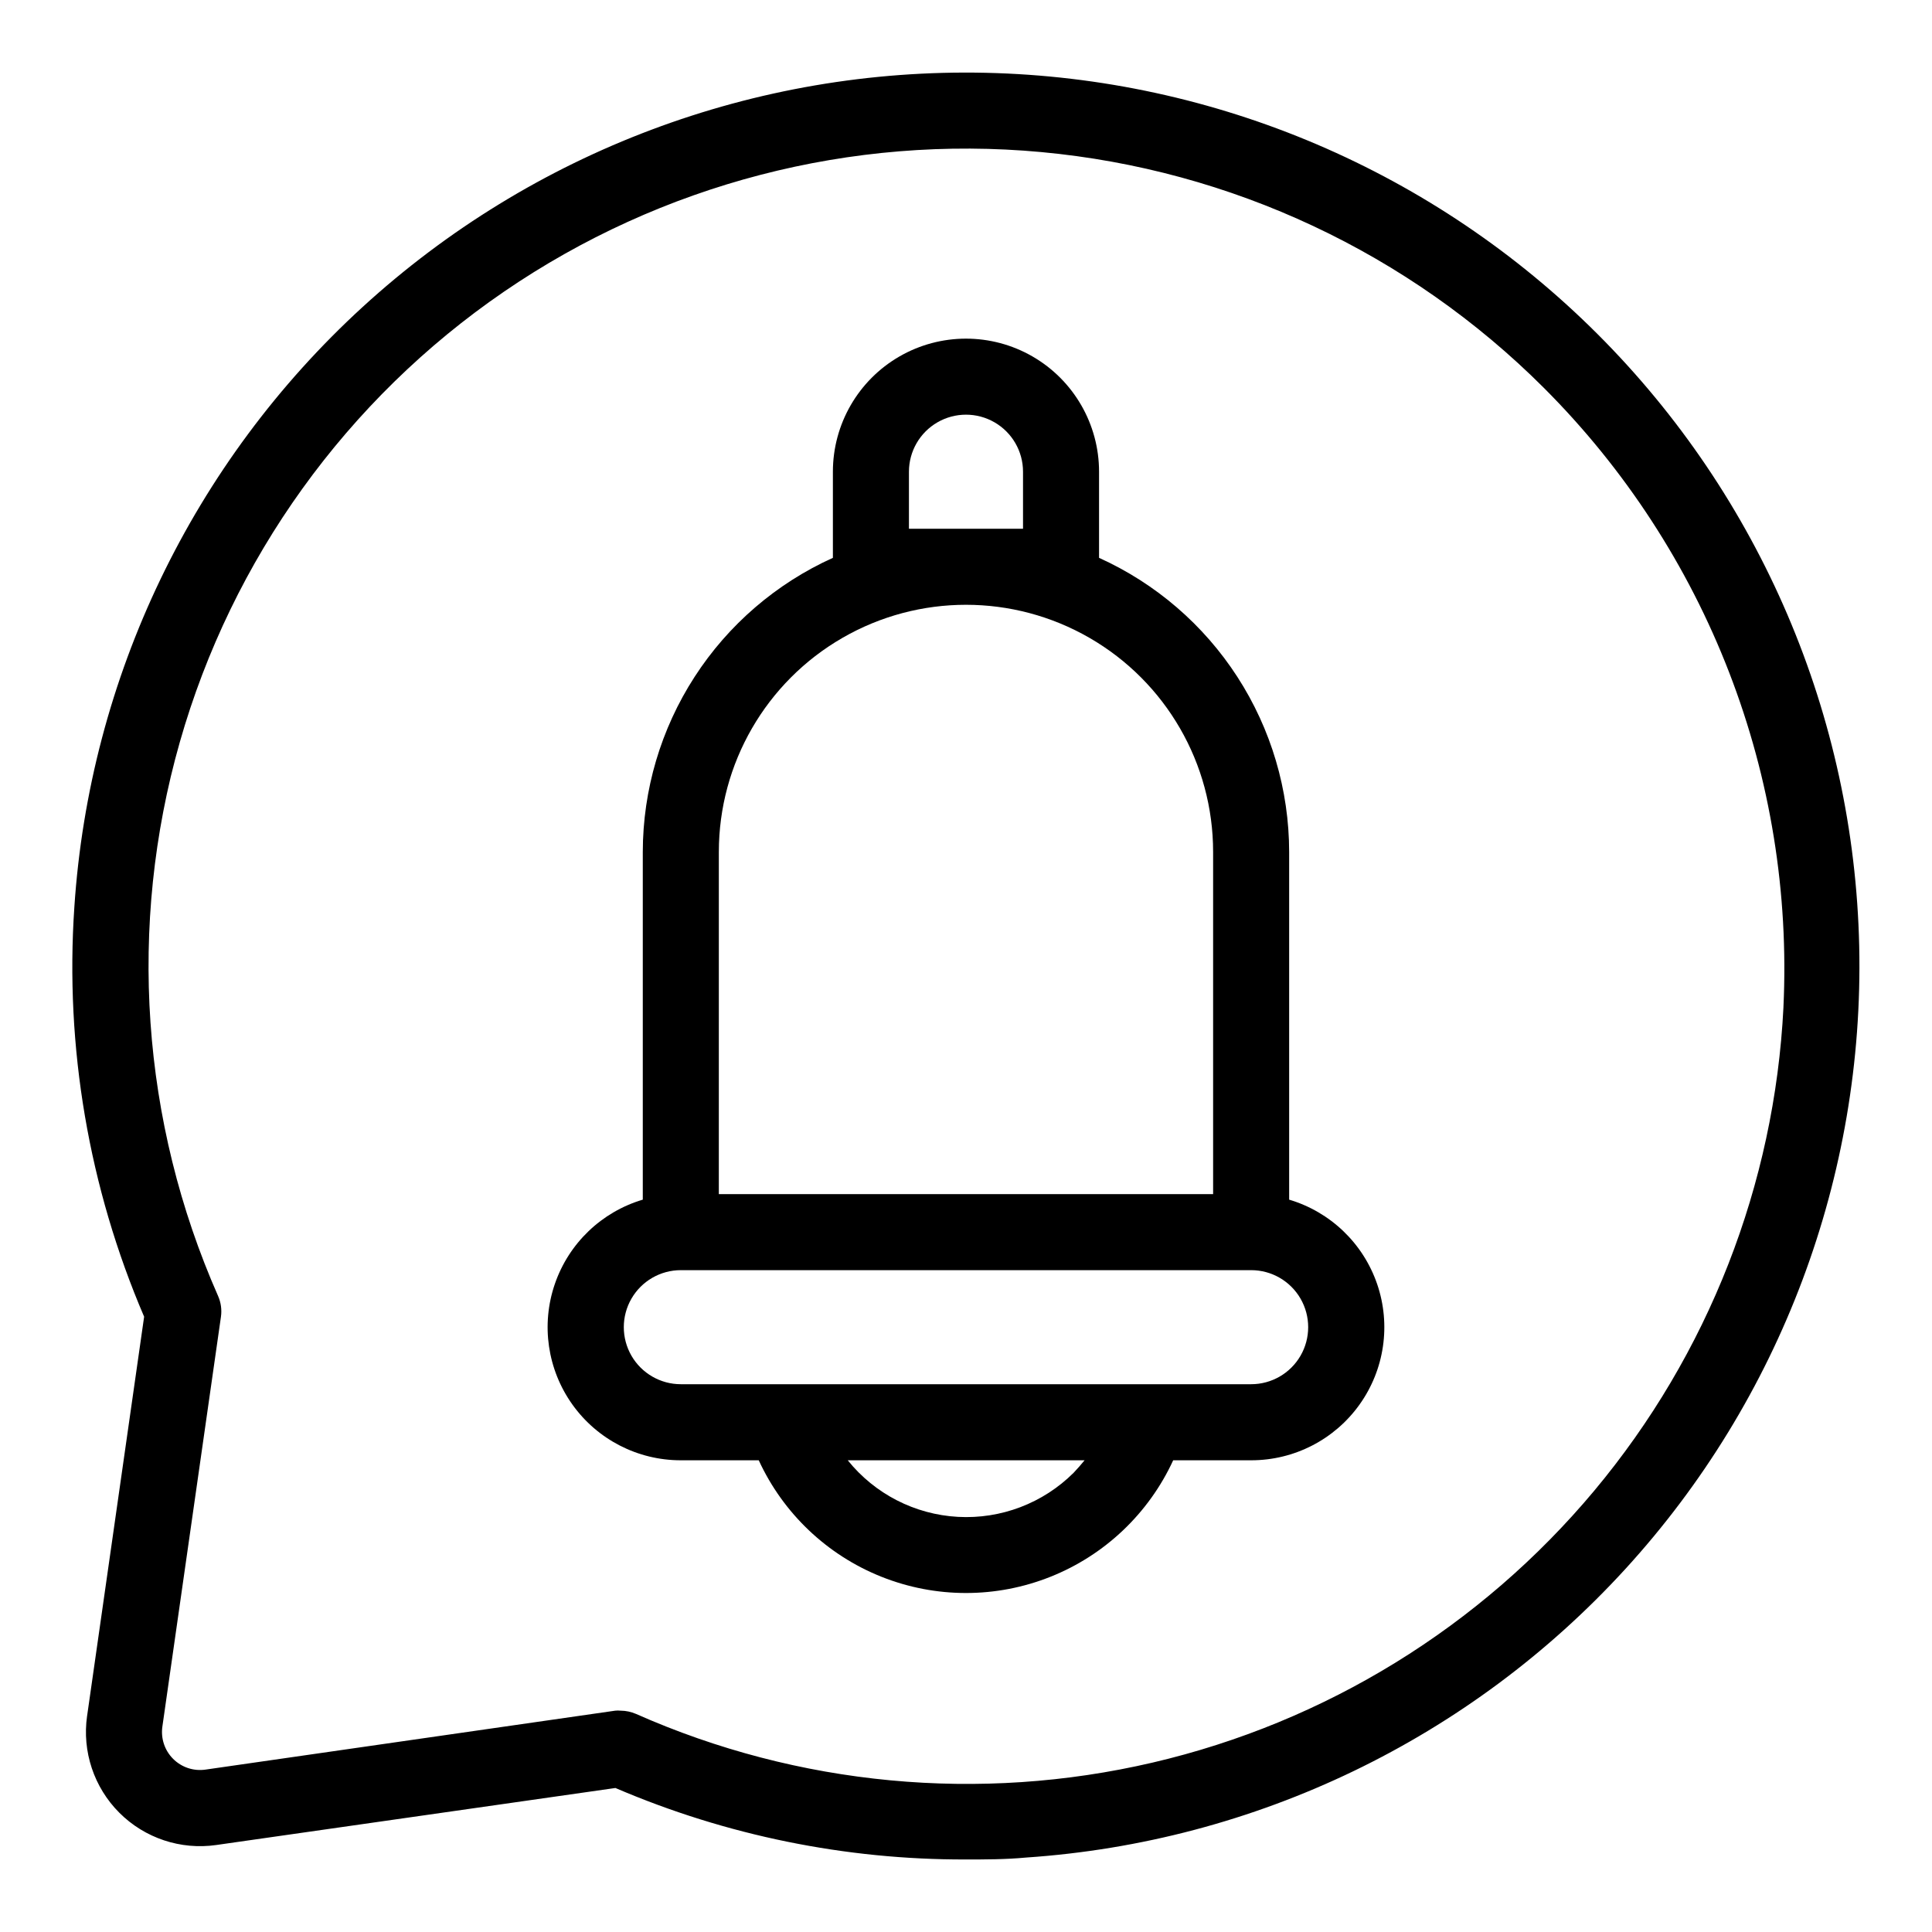 <?xml version="1.0" encoding="UTF-8"?>
<!-- Uploaded to: SVG Find, www.svgrepo.com, Generator: SVG Find Mixer Tools -->
<svg fill="#000000" width="800px" height="800px" version="1.1" viewBox="144 144 512 512" xmlns="http://www.w3.org/2000/svg">
 <g>
  <path d="m567.41 232.58c-43.129-43.125-101.24-67.945-162.22-69.289-60.977-1.344-120.12 20.895-165.11 62.082-44.984 41.188-72.344 98.145-76.375 159-2.519 37.145 3.82 74.355 18.492 108.57l-15.113 105.8-0.004-0.004c-1.348 9.422 1.82 18.93 8.551 25.66 6.731 6.731 16.238 9.898 25.66 8.551l105.8-15.113c29.348 12.586 60.965 19.031 92.902 18.941 5.039 0 10.578 0 15.871-0.504h-0.004c60.832-4.09 117.74-31.484 158.88-76.48 41.137-45 63.336-104.13 61.969-165.08s-26.191-119.03-69.305-162.14zm49.223 178.35c-2.348 46.996-19.934 91.949-50.098 128.07-30.164 36.113-71.27 61.426-117.09 72.105-45.828 10.68-93.887 6.152-136.91-12.906-1.289-0.559-2.68-0.848-4.082-0.855-0.469-0.051-0.941-0.051-1.41 0l-108.57 15.617c-3.156 0.465-6.34-0.59-8.594-2.844-2.254-2.25-3.309-5.438-2.844-8.59l15.516-108.57c0.266-1.867 0.004-3.769-0.754-5.492-20.402-46.242-23.996-98.16-10.156-146.77 13.836-48.609 44.234-90.852 85.934-119.41 41.695-28.559 92.066-41.645 142.39-36.984 50.324 4.66 97.438 26.766 133.18 62.496 21.434 21.43 38.152 47.098 49.082 75.363 10.934 28.266 15.836 58.508 14.398 88.777z"/>
  <path d="m485.64 461.92v-92.148c-0.02-16.457-4.781-32.562-13.719-46.383-8.934-13.824-21.66-24.777-36.66-31.555v-22.824c0-12.598-6.723-24.242-17.633-30.543-10.914-6.297-24.355-6.297-35.27 0-10.91 6.301-17.633 17.945-17.633 30.543v22.824c-14.996 6.777-27.727 17.73-36.66 31.555-8.934 13.82-13.699 29.926-13.719 46.383v92.148c-10.926 3.246-19.609 11.57-23.309 22.352-3.703 10.781-1.965 22.684 4.66 31.957 6.625 9.273 17.328 14.773 28.723 14.762h20.656c6.481 14.074 18.117 25.121 32.504 30.863 14.391 5.746 30.434 5.746 44.824 0 14.391-5.742 26.023-16.789 32.504-30.863h20.656c11.398 0.012 22.098-5.488 28.723-14.762 6.629-9.273 8.363-21.176 4.664-31.957-3.703-10.781-12.387-19.105-23.312-22.352zm-100.76-177.8v-15.113c0-5.398 2.883-10.391 7.559-13.09 4.676-2.699 10.438-2.699 15.113 0 4.676 2.699 7.559 7.691 7.559 13.09v15.113zm-50.379 85.648c0-23.398 12.484-45.02 32.746-56.719 20.266-11.699 45.23-11.699 65.496 0s32.746 33.32 32.746 56.719v90.688h-130.99zm94.012 164.54c-8.105 8.066-19.254 12.312-30.668 11.676-11.418-0.633-22.027-6.086-29.188-15h62.777c-0.957 1.16-1.914 2.269-2.922 3.324zm47.055-23.477h-151.14c-5.398 0-10.387-2.879-13.09-7.555-2.699-4.68-2.699-10.441 0-15.117 2.703-4.676 7.691-7.555 13.09-7.555h151.14c5.398 0 10.391 2.879 13.09 7.555 2.699 4.676 2.699 10.438 0 15.117-2.699 4.676-7.691 7.555-13.09 7.555z"/>
 </g>
</svg>